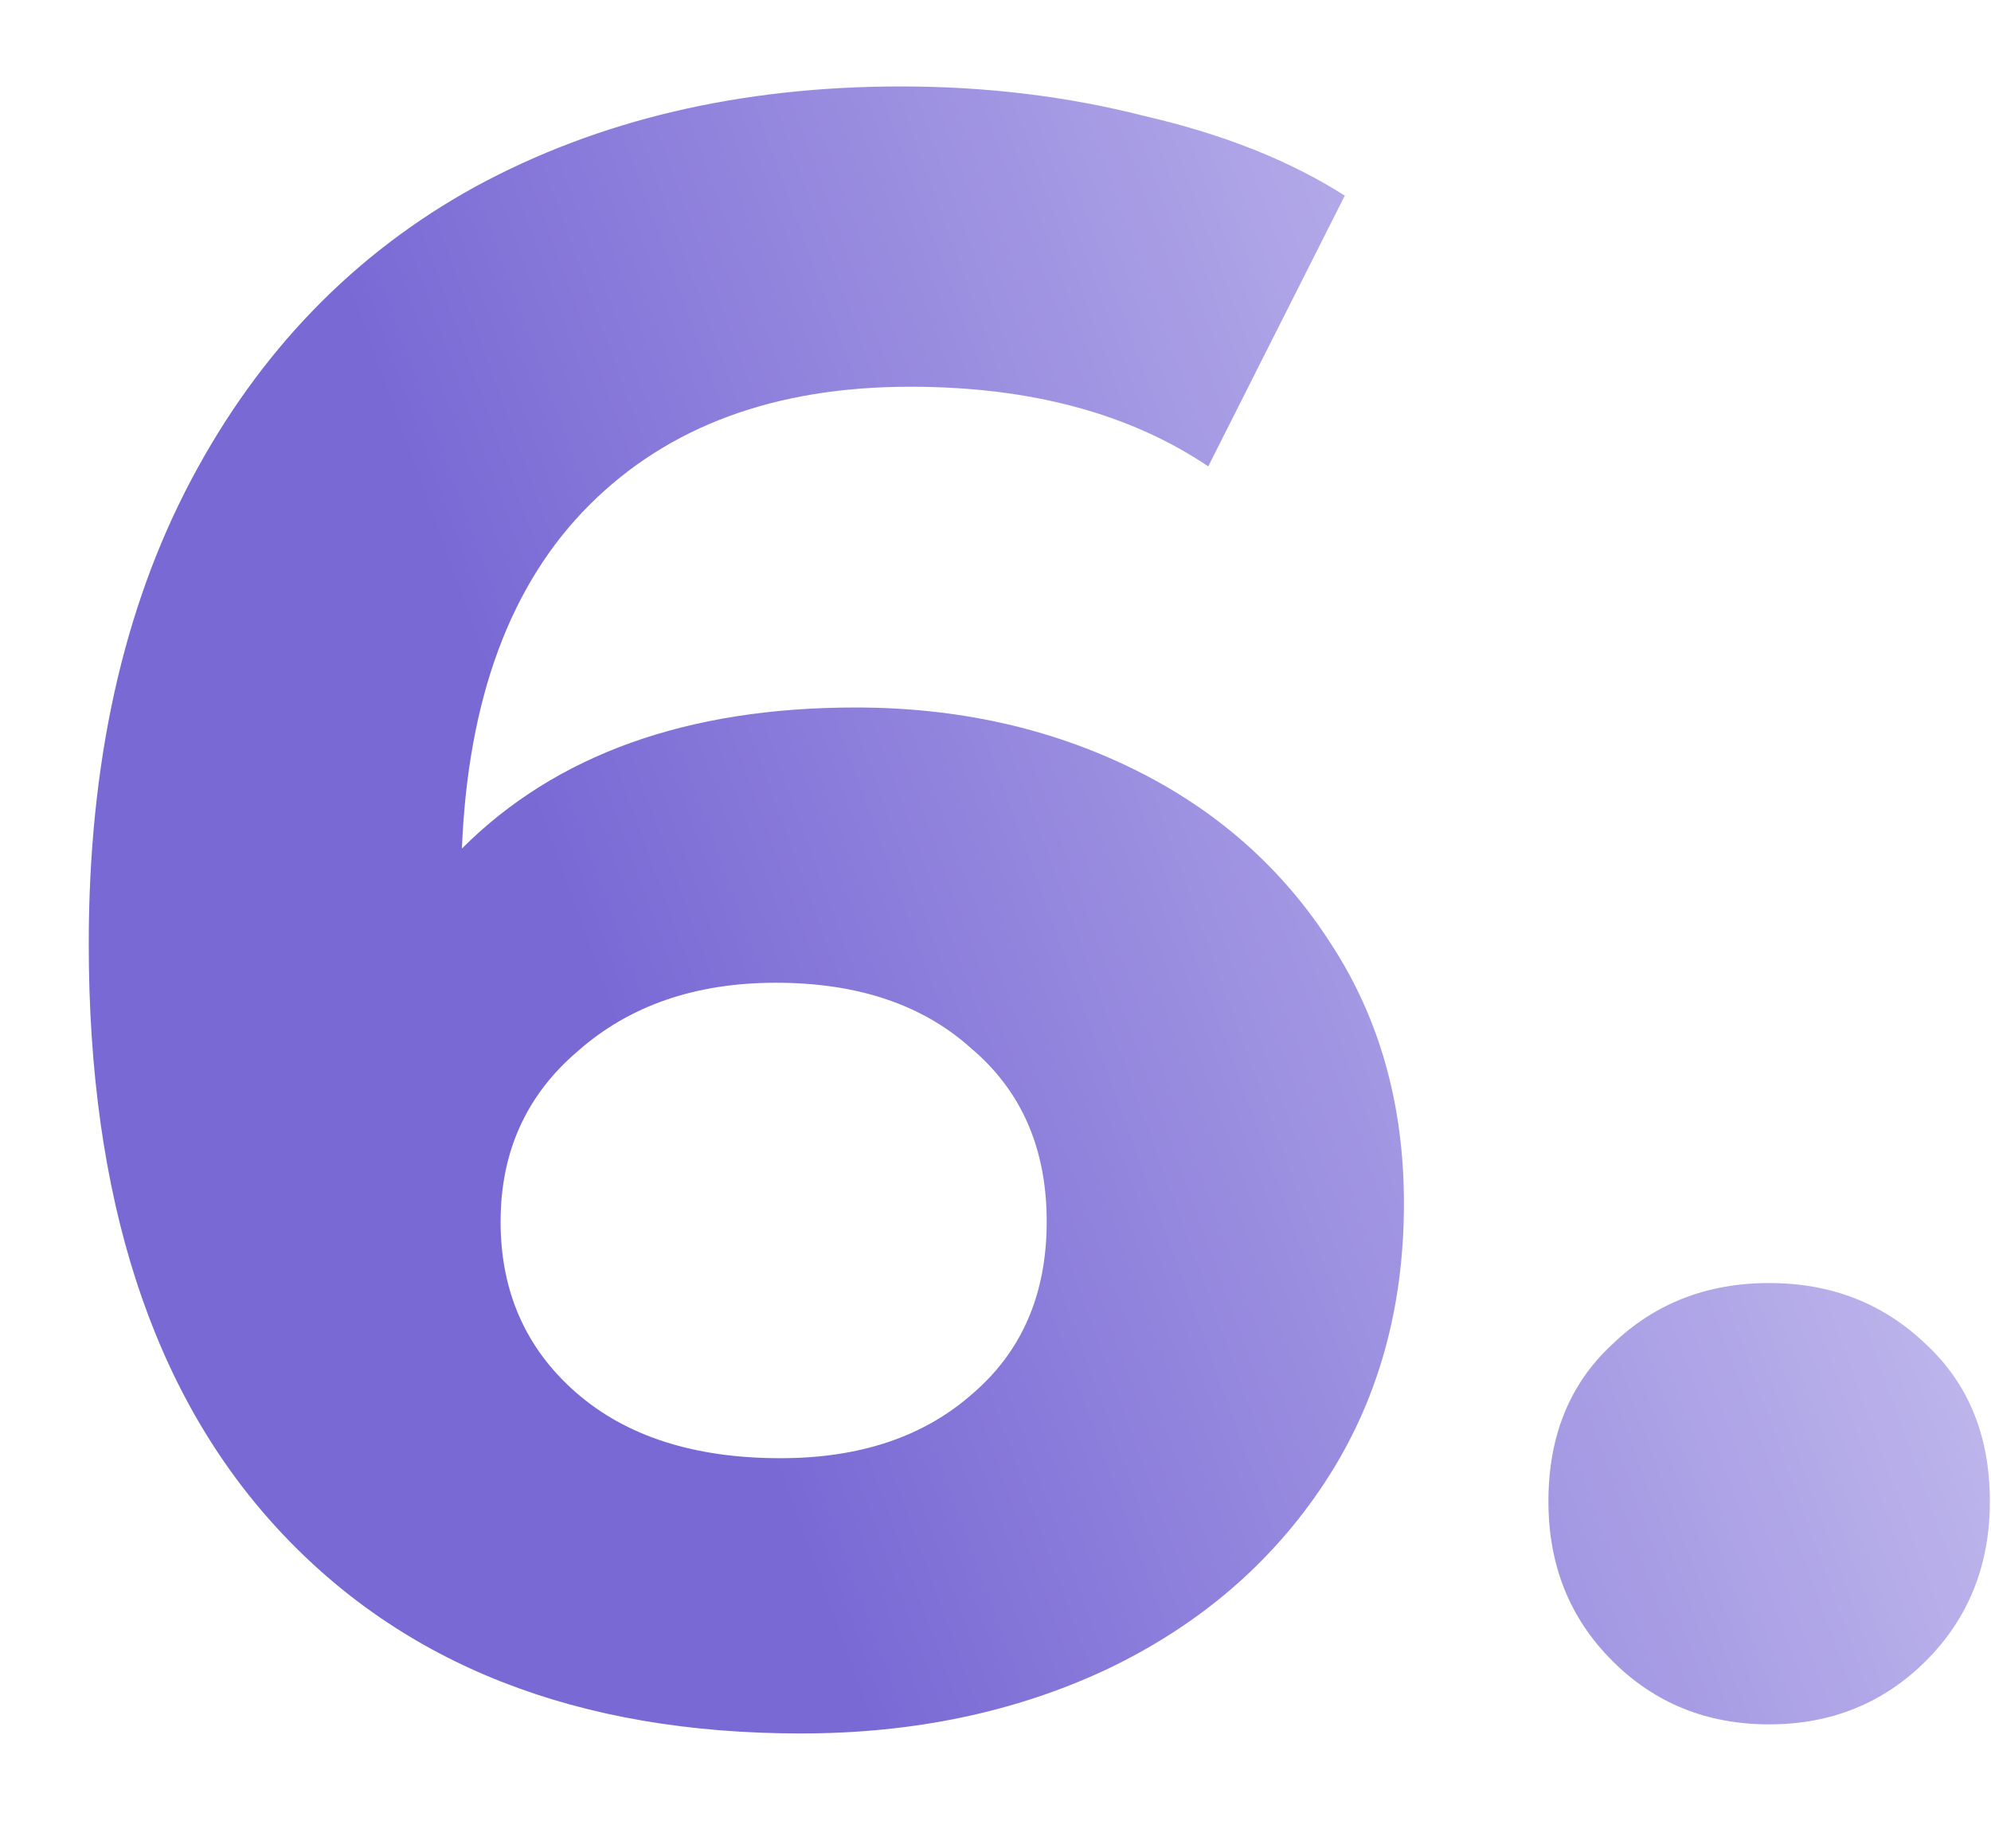 <?xml version="1.0" encoding="UTF-8"?> <svg xmlns="http://www.w3.org/2000/svg" width="14" height="13" viewBox="0 0 14 13" fill="none"> <path d="M6.016 4.976C6.731 4.976 7.381 5.12 7.968 5.408C8.555 5.696 9.019 6.107 9.36 6.64C9.701 7.163 9.872 7.771 9.872 8.464C9.872 9.211 9.685 9.867 9.312 10.432C8.939 10.997 8.427 11.435 7.776 11.744C7.136 12.043 6.421 12.192 5.632 12.192C4.064 12.192 2.837 11.712 1.952 10.752C1.067 9.792 0.624 8.421 0.624 6.64C0.624 5.371 0.864 4.283 1.344 3.376C1.824 2.469 2.491 1.781 3.344 1.312C4.208 0.843 5.205 0.608 6.336 0.608C6.933 0.608 7.504 0.677 8.048 0.816C8.603 0.944 9.072 1.131 9.456 1.376L8.496 3.28C7.941 2.907 7.243 2.72 6.4 2.72C5.451 2.72 4.699 2.997 4.144 3.552C3.589 4.107 3.291 4.912 3.248 5.968C3.909 5.307 4.832 4.976 6.016 4.976ZM5.488 10.256C6.043 10.256 6.491 10.107 6.832 9.808C7.184 9.509 7.36 9.104 7.36 8.592C7.36 8.08 7.184 7.675 6.832 7.376C6.491 7.067 6.032 6.912 5.456 6.912C4.891 6.912 4.427 7.072 4.064 7.392C3.701 7.701 3.52 8.101 3.52 8.592C3.52 9.083 3.696 9.483 4.048 9.792C4.4 10.101 4.88 10.256 5.488 10.256ZM12.44 12.128C12.002 12.128 11.634 11.979 11.336 11.68C11.037 11.381 10.888 11.008 10.888 10.56C10.888 10.101 11.037 9.733 11.336 9.456C11.634 9.168 12.002 9.024 12.44 9.024C12.877 9.024 13.245 9.168 13.544 9.456C13.842 9.733 13.992 10.101 13.992 10.56C13.992 11.008 13.842 11.381 13.544 11.68C13.245 11.979 12.877 12.128 12.44 12.128Z" fill="url(#paint0_linear)"></path> <defs> <linearGradient id="paint0_linear" x1="15" y1="-2.275" x2="2.503" y2="2.275" gradientUnits="userSpaceOnUse"> <stop stop-color="#E8E5FA"></stop> <stop offset="1" stop-color="#7969D5"></stop> </linearGradient> </defs> </svg> 